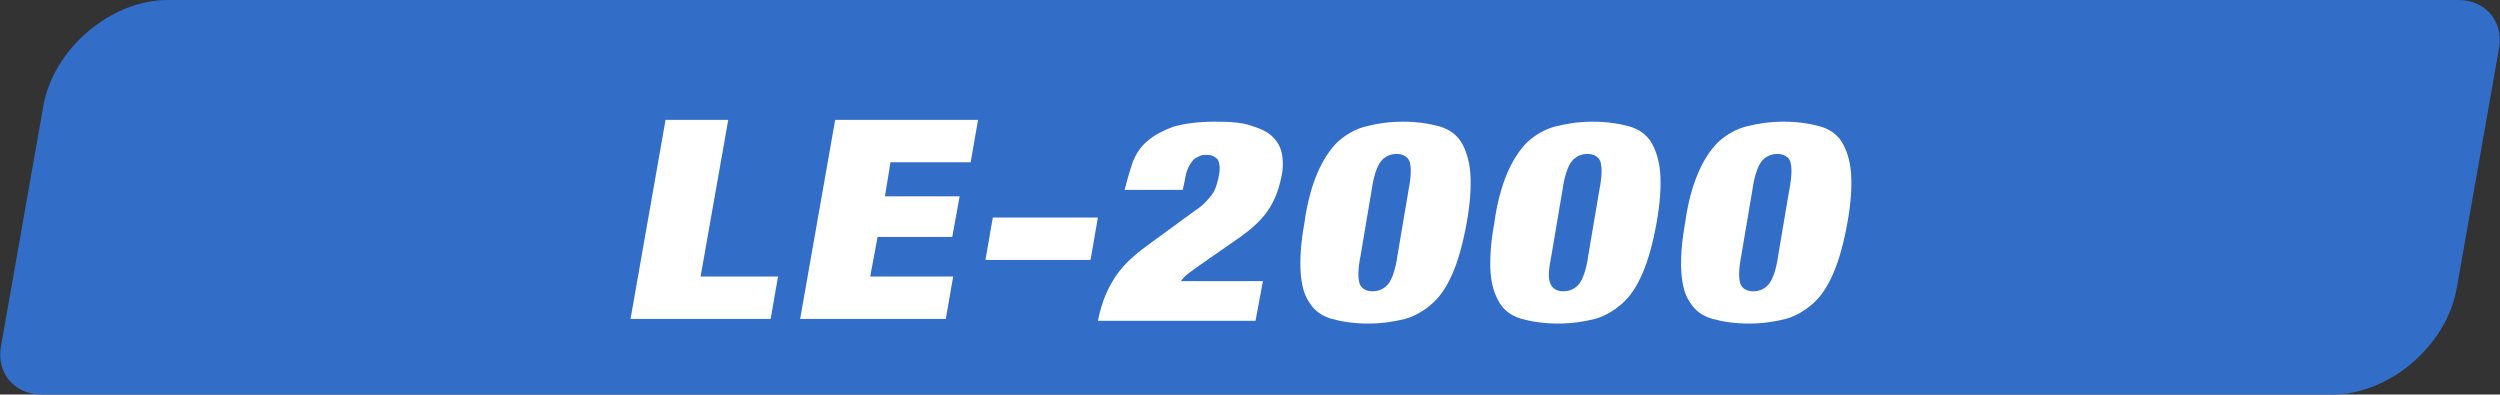 <?xml version="1.0" encoding="utf-8"?>
<!-- Generator: Adobe Illustrator 26.1.0, SVG Export Plug-In . SVG Version: 6.00 Build 0)  -->
<svg version="1.1" id="レイヤー_1" xmlns="http://www.w3.org/2000/svg" xmlns:xlink="http://www.w3.org/1999/xlink" x="0px"
	 y="0px" viewBox="0 0 271.2 42.8" style="enable-background:new 0 0 271.2 42.8;" xml:space="preserve">
<rect x="0" y="0" width="271.2" height="42.8" fill="#333333" stroke="none"/>
<style type="text/css">
	.st0{fill:#326EC8;}
	.st1{fill:#FFFFFF;}
</style>
<g id="b">
	<g id="c">
		<path class="st0" d="M266.7,0H18.2C12,0,5.8,5.3,4.7,11.5L0.1,37.6c-0.5,2.9,1.5,5.2,4.4,5.2H253c6.2,0,12.4-5.3,13.5-11.5
			l4.6-26.1C271.6,2.3,269.6,0,266.7,0z"/>
		<path class="st1" d="M79,13l-3,17h8.4l-0.8,4.6H68.4L72.2,13L79,13L79,13z"/>
		<path class="st1" d="M106.1,13l-0.8,4.6h-8.7L96,21.3h8.1l-0.8,4.4h-8.1l-0.8,4.3h9l-0.8,4.6H86.8L90.6,13L106.1,13L106.1,13z"/>
		<path class="st1" d="M119.1,23.6l-0.8,4.6h-11.4l0.8-4.6H119.1z"/>
		<path class="st1" d="M122.9,17.5c0.4-0.9,0.9-1.7,1.7-2.3c0.7-0.6,1.7-1.1,2.8-1.5c1.2-0.3,2.6-0.5,4.4-0.5s3.1,0.1,4.1,0.5
			c1,0.3,1.8,0.7,2.3,1.3c0.5,0.5,0.8,1.2,0.9,1.9s0.1,1.5-0.1,2.3c-0.3,1.5-0.8,2.7-1.5,3.7s-1.7,1.9-2.8,2.7l-4.6,3.2
			c-0.3,0.2-0.7,0.5-1.1,0.8c-0.4,0.3-0.7,0.6-0.9,0.9h8.9l-0.8,4.3h-17.1c0.3-1.5,0.8-3,1.6-4.3c0.8-1.4,2-2.6,3.8-3.9l5.2-3.8
			c0.8-0.5,1.3-1.1,1.7-1.6c0.4-0.5,0.6-1.1,0.8-2c0.2-0.9,0.1-1.5-0.1-1.9c-0.3-0.3-0.6-0.5-1.2-0.5c-0.2,0-0.5,0-0.7,0.1
			c-0.2,0.1-0.5,0.2-0.7,0.4c-0.2,0.2-0.4,0.5-0.6,0.9c-0.2,0.4-0.3,0.9-0.4,1.5l-0.2,0.9H122C122.3,19.4,122.6,18.4,122.9,17.5
			L122.9,17.5z"/>
		<path class="st1" d="M142.9,18.8c0.6-1.4,1.3-2.5,2.2-3.4c0.9-0.8,1.9-1.4,3.1-1.7c1.2-0.3,2.5-0.5,4-0.5s2.8,0.2,3.9,0.5
			c1.1,0.3,1.9,0.9,2.4,1.7s0.9,2,1,3.4c0.1,1.4,0,3.2-0.4,5.4c-0.4,2.2-0.9,4-1.5,5.4c-0.6,1.4-1.3,2.5-2.2,3.3
			c-0.9,0.8-1.9,1.4-3,1.7c-1.2,0.3-2.5,0.5-4,0.5s-2.8-0.2-3.9-0.5c-1.1-0.3-1.9-0.9-2.4-1.7c-0.6-0.8-0.9-1.9-1-3.3
			c-0.1-1.4,0-3.2,0.4-5.4C141.8,22,142.3,20.2,142.9,18.8L142.9,18.8z M147.5,30.8c0.2,0.5,0.7,0.8,1.4,0.8s1.3-0.3,1.7-0.8
			c0.4-0.5,0.8-1.6,1-3.1l1.2-7.1c0.3-1.5,0.3-2.5,0.1-3.1c-0.2-0.5-0.7-0.8-1.4-0.8s-1.3,0.3-1.7,0.8c-0.4,0.5-0.8,1.6-1,3.1
			l-1.2,7.1C147.3,29.2,147.3,30.2,147.5,30.8z"/>
		<path class="st1" d="M163.5,18.8c0.6-1.4,1.3-2.5,2.2-3.4c0.9-0.8,1.9-1.4,3.1-1.7c1.2-0.3,2.5-0.5,4-0.5s2.8,0.2,3.9,0.5
			c1.1,0.3,1.9,0.9,2.4,1.7s0.9,2,1,3.4c0.1,1.4,0,3.2-0.4,5.4c-0.4,2.2-0.9,4-1.5,5.4c-0.6,1.4-1.3,2.5-2.2,3.3
			c-0.9,0.8-1.9,1.4-3,1.7c-1.2,0.3-2.5,0.5-4,0.5s-2.8-0.2-3.9-0.5c-1.1-0.3-1.9-0.9-2.4-1.7s-0.9-1.9-1-3.3
			c-0.1-1.4,0-3.2,0.4-5.4C162.4,22,162.9,20.2,163.5,18.8L163.5,18.8z M168.2,30.8c0.2,0.5,0.7,0.8,1.4,0.8s1.3-0.3,1.7-0.8
			c0.4-0.5,0.8-1.6,1-3.1l1.2-7.1c0.3-1.5,0.3-2.5,0.1-3.1c-0.2-0.5-0.7-0.8-1.4-0.8s-1.3,0.3-1.7,0.8c-0.4,0.5-0.8,1.6-1,3.1
			l-1.2,7.1C168,29.2,167.9,30.2,168.2,30.8z"/>
		<path class="st1" d="M184.2,18.8c0.6-1.4,1.3-2.5,2.2-3.4c0.9-0.8,1.9-1.4,3.1-1.7c1.2-0.3,2.5-0.5,4-0.5s2.8,0.2,3.9,0.5
			c1.1,0.3,1.9,0.9,2.4,1.7s0.9,2,1,3.4c0.1,1.4,0,3.2-0.4,5.4c-0.4,2.2-0.9,4-1.5,5.4c-0.6,1.4-1.3,2.5-2.2,3.3
			c-0.9,0.8-1.9,1.4-3,1.7c-1.2,0.3-2.5,0.5-4,0.5s-2.8-0.2-3.9-0.5c-1.1-0.3-1.9-0.9-2.4-1.7c-0.6-0.8-0.9-1.9-1-3.3
			c-0.1-1.4,0-3.2,0.4-5.4C183.1,22,183.6,20.2,184.2,18.8L184.2,18.8z M188.8,30.8c0.2,0.5,0.7,0.8,1.4,0.8s1.3-0.3,1.7-0.8
			c0.4-0.5,0.8-1.6,1-3.1l1.2-7.1c0.3-1.5,0.3-2.5,0.1-3.1c-0.2-0.5-0.7-0.8-1.4-0.8s-1.3,0.3-1.7,0.8c-0.4,0.5-0.8,1.6-1,3.1
			l-1.2,7.1C188.6,29.2,188.6,30.2,188.8,30.8z"/>
	</g>
</g>
</svg>
